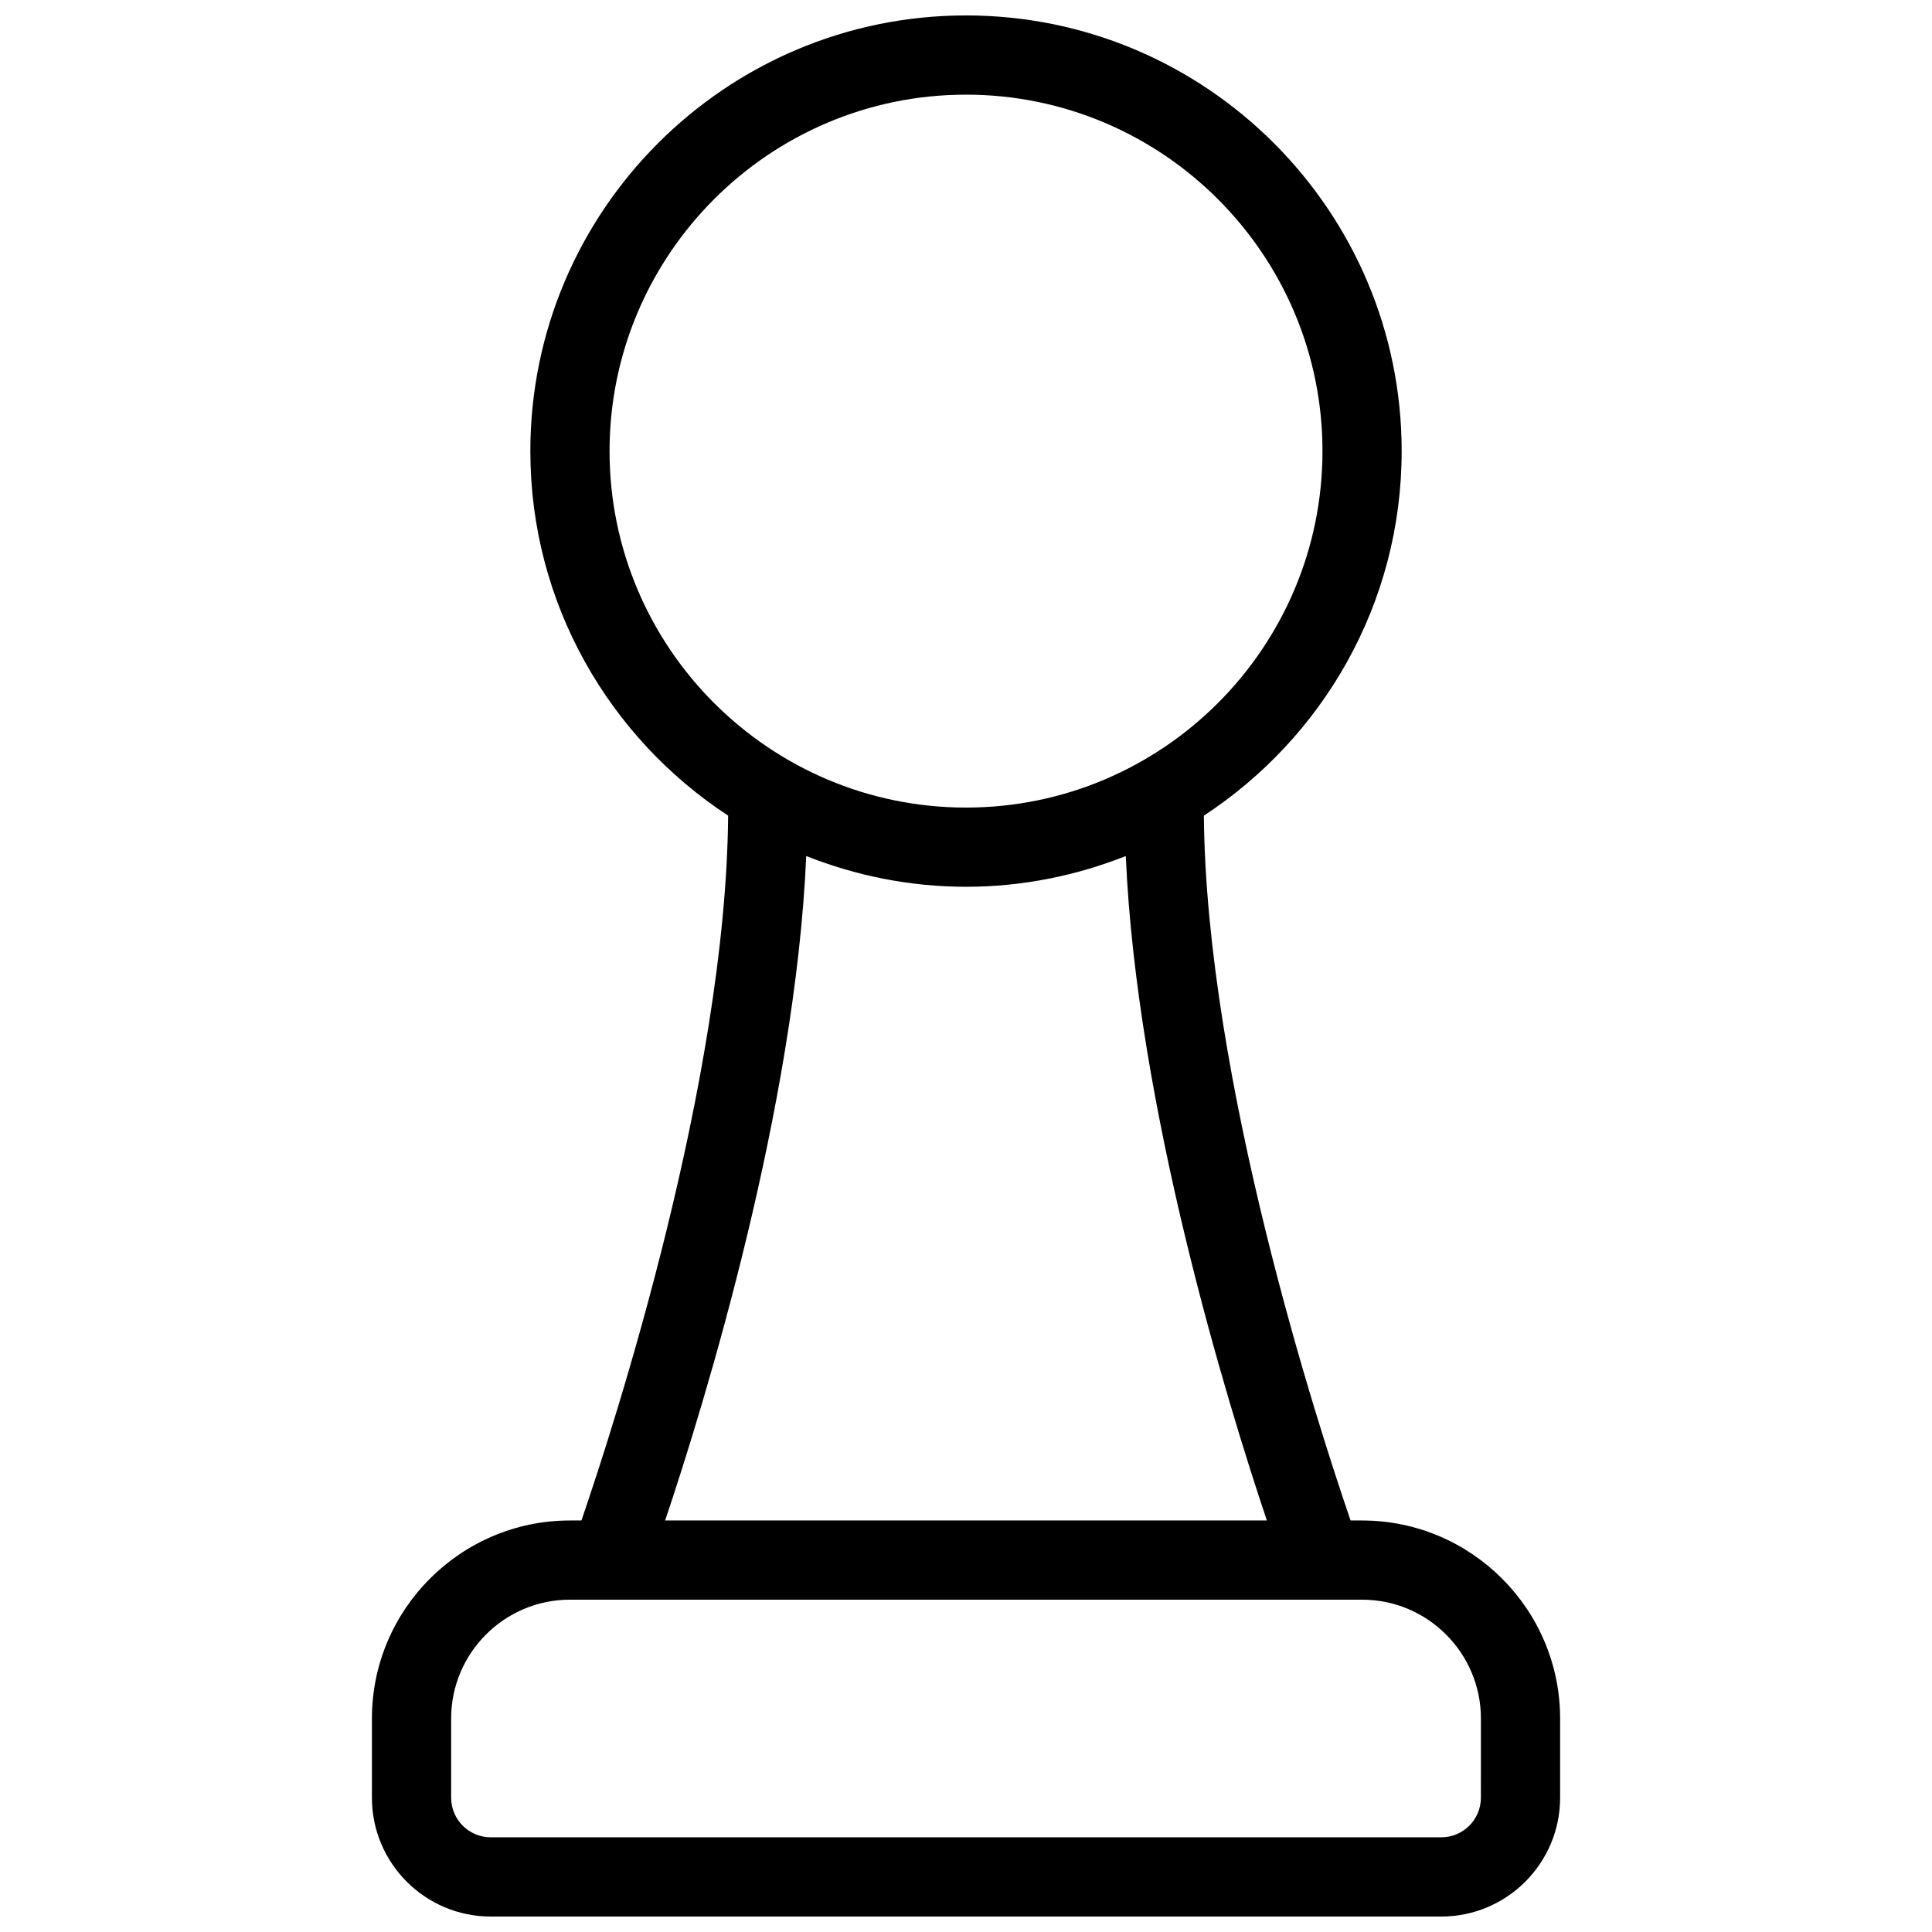 <?xml version="1.0" encoding="UTF-8"?>
<!-- Uploaded to: ICON Repo, www.iconrepo.com, Generator: ICON Repo Mixer Tools -->
<svg width="800px" height="800px" version="1.1" viewBox="144 144 512 512" xmlns="http://www.w3.org/2000/svg">
 <defs>
  <clipPath id="a">
   <path d="m242 148.09h316v503.81h-316z"/>
  </clipPath>
 </defs>
 <g clip-path="url(#a)">
  <path d="m504.96 546.94h-3.043c-8.668-25.254-38.289-116.61-38.879-186.79 31.512-20.633 52.418-56.191 52.418-96.602 0-63.668-51.785-115.46-115.45-115.46-63.672 0-115.46 51.789-115.46 115.46 0 40.41 20.906 75.969 52.418 96.605-0.59 70.176-30.211 161.54-38.879 186.79h-3.043c-28.926 0-52.48 23.555-52.48 52.48v20.992c0 17.363 14.129 31.488 31.488 31.488h251.91c17.359 0 31.488-14.129 31.488-31.488v-20.992c-0.004-28.926-23.555-52.48-52.484-52.48zm-199.42-283.39c0-52.082 42.383-94.465 94.465-94.465s94.465 42.383 94.465 94.465c-0.004 52.082-42.387 94.465-94.465 94.465-52.082 0-94.465-42.383-94.465-94.465zm52.121 107.31c13.121 5.184 27.375 8.145 42.344 8.145s29.223-2.961 42.34-8.145c2.898 66.586 26.828 144.64 37.387 176.08l-159.46-0.004c10.559-31.465 34.492-109.49 37.387-176.08zm178.79 249.55c0 5.793-4.703 10.496-10.496 10.496h-251.9c-5.793 0-10.496-4.703-10.496-10.496v-20.992c0-17.359 14.129-31.488 31.488-31.488h209.92c17.359 0 31.488 14.129 31.488 31.488z"/>
 </g>
</svg>
